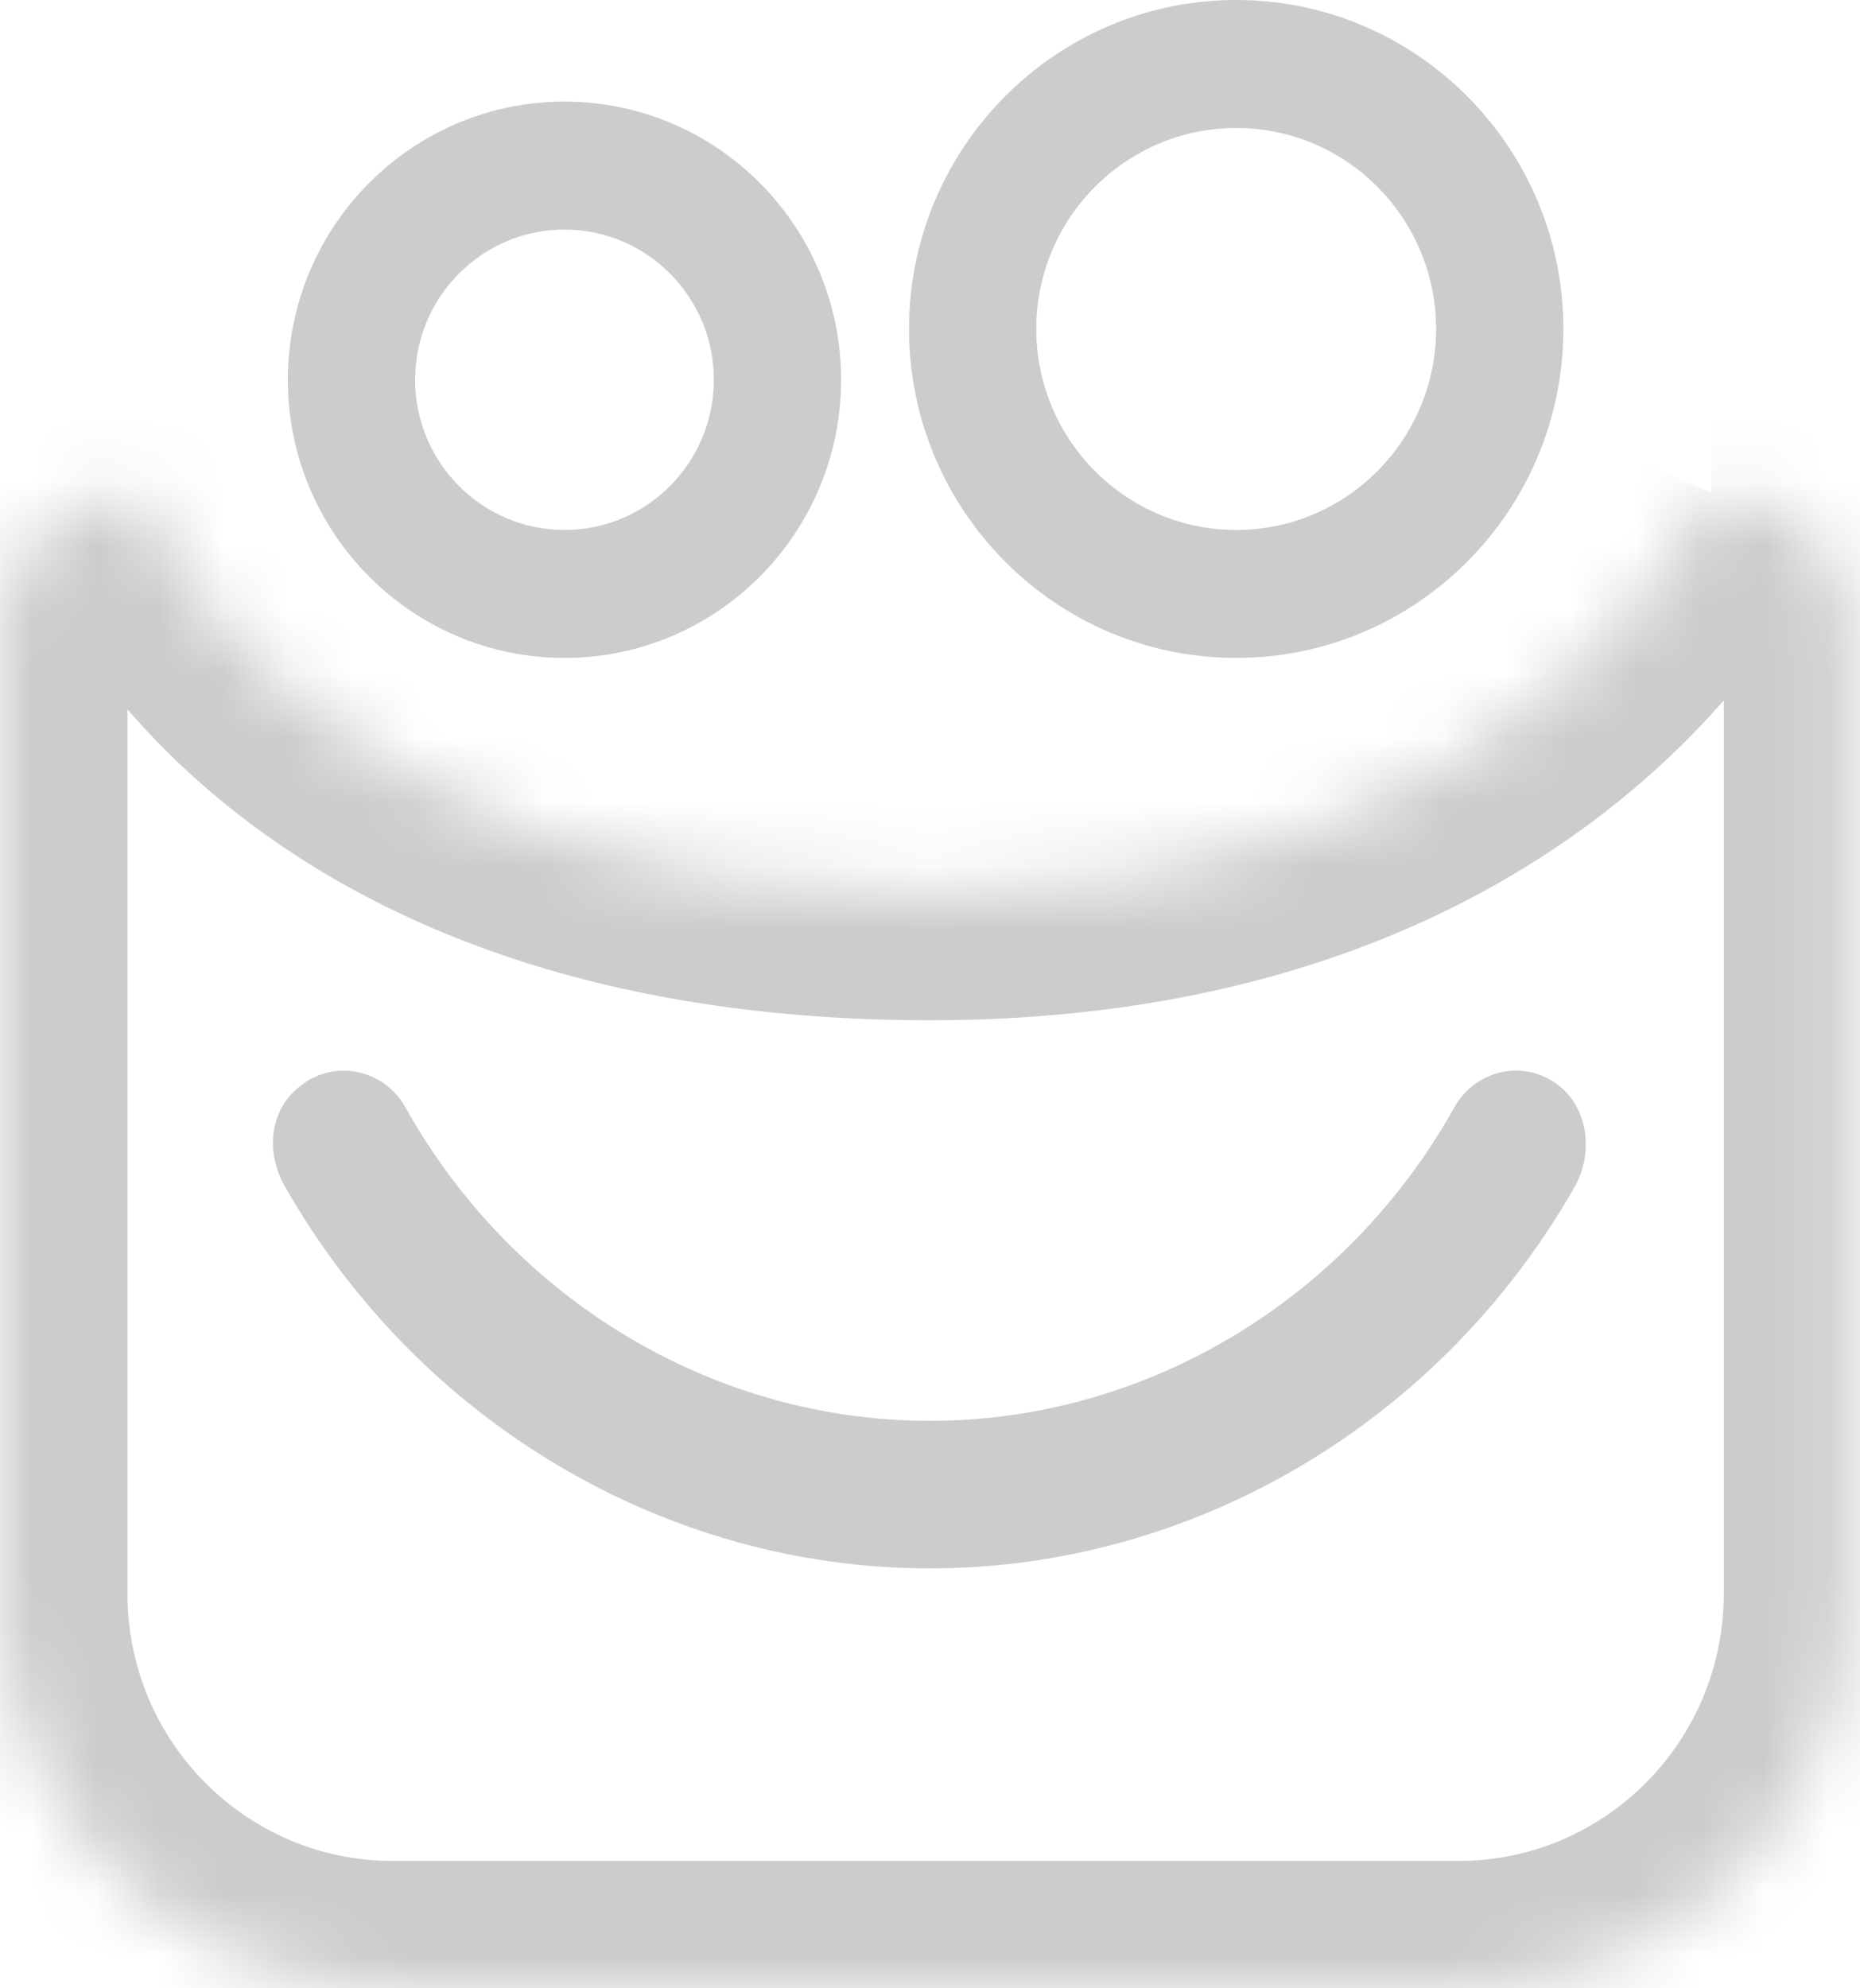 <svg width="29" height="31" viewBox="0 0 29 31" fill="none" xmlns="http://www.w3.org/2000/svg">
<mask id="path-1-inside-1_1096_169" fill="white">
<path fill-rule="evenodd" clip-rule="evenodd" d="M26.684 7.678C26.684 7.678 24.039 13.919 14.496 13.919C4.347 13.919 2.179 7.678 2.179 7.678C0.976 7.678 0 8.659 0 9.869V24.846C0 28.245 2.74 31.001 6.121 31.001H22.742C26.123 31.001 28.863 28.245 28.863 24.846V9.869C28.863 8.659 27.887 7.678 26.684 7.678"/>
</mask>
<path d="M2.179 7.678L4.056 7.026L3.593 5.691H2.179V7.678ZM26.684 7.678C24.854 6.903 24.855 6.902 24.855 6.9C24.855 6.9 24.856 6.899 24.856 6.898C24.857 6.897 24.857 6.896 24.858 6.894C24.859 6.892 24.86 6.89 24.86 6.888C24.862 6.885 24.863 6.883 24.863 6.883C24.863 6.882 24.861 6.886 24.857 6.896C24.848 6.915 24.828 6.955 24.798 7.012C24.737 7.126 24.633 7.308 24.477 7.537C24.166 7.996 23.655 8.633 22.889 9.278C21.387 10.542 18.792 11.932 14.496 11.932V15.907C19.744 15.907 23.242 14.176 25.448 12.319C26.536 11.404 27.283 10.481 27.766 9.769C28.008 9.413 28.184 9.108 28.305 8.881C28.366 8.767 28.413 8.672 28.447 8.6C28.464 8.564 28.478 8.534 28.489 8.509C28.495 8.497 28.5 8.486 28.504 8.477C28.506 8.472 28.508 8.468 28.509 8.464C28.51 8.462 28.511 8.46 28.512 8.458C28.512 8.457 28.512 8.456 28.513 8.456C28.513 8.454 28.514 8.453 26.684 7.678ZM14.496 11.932C9.866 11.932 7.256 10.523 5.829 9.293C5.099 8.664 4.638 8.046 4.367 7.608C4.231 7.389 4.144 7.216 4.095 7.111C4.071 7.058 4.056 7.023 4.05 7.008C4.047 7 4.046 6.998 4.047 7C4.048 7.002 4.049 7.005 4.05 7.009C4.051 7.011 4.052 7.014 4.053 7.016C4.054 7.018 4.054 7.019 4.055 7.021C4.055 7.022 4.055 7.023 4.056 7.023C4.056 7.025 4.056 7.026 2.179 7.678C0.302 8.33 0.302 8.331 0.303 8.333C0.303 8.333 0.304 8.335 0.304 8.336C0.305 8.338 0.305 8.34 0.306 8.342C0.308 8.346 0.309 8.351 0.311 8.356C0.315 8.366 0.319 8.378 0.324 8.391C0.334 8.418 0.347 8.45 0.362 8.489C0.393 8.565 0.434 8.664 0.489 8.782C0.599 9.018 0.76 9.332 0.986 9.698C1.439 10.431 2.154 11.373 3.235 12.304C5.429 14.195 8.977 15.907 14.496 15.907V11.932ZM2.179 5.691C-0.132 5.691 -1.987 7.572 -1.987 9.869H1.987C1.987 9.746 2.084 9.665 2.179 9.665V5.691ZM-1.987 9.869V24.846H1.987V9.869H-1.987ZM-1.987 24.846C-1.987 29.332 1.632 32.988 6.121 32.988V29.014C3.848 29.014 1.987 27.158 1.987 24.846H-1.987ZM6.121 32.988H22.742V29.014H6.121V32.988ZM22.742 32.988C27.231 32.988 30.85 29.332 30.85 24.846H26.876C26.876 27.158 25.015 29.014 22.742 29.014V32.988ZM30.85 24.846V9.869H26.876V24.846H30.85ZM30.85 9.869C30.85 7.572 28.995 5.691 26.684 5.691V9.665C26.78 9.665 26.876 9.746 26.876 9.869H30.85Z" fill="#CCCCCC" mask="url(#path-1-inside-1_1096_169)"/>
<path fill-rule="evenodd" clip-rule="evenodd" d="M24.55 18.506C22.457 22.177 18.614 24.453 14.498 24.453C10.373 24.453 6.522 22.166 4.432 18.48C4.178 18.032 4.189 17.447 4.534 17.069C5.079 16.473 5.96 16.619 6.322 17.267C8.008 20.281 11.141 22.153 14.498 22.153C17.855 22.153 20.988 20.281 22.674 17.267C22.988 16.706 23.69 16.521 24.227 16.869C24.753 17.209 24.865 17.953 24.55 18.506" fill="#CCCCCC"/>
<path fill-rule="evenodd" clip-rule="evenodd" d="M19.274 1.995C17.555 1.995 16.157 3.401 16.157 5.129C16.157 6.857 17.555 8.263 19.274 8.263C20.993 8.263 22.391 6.857 22.391 5.129C22.391 3.401 20.993 1.995 19.274 1.995M19.274 10.258C16.461 10.258 14.173 7.957 14.173 5.129C14.173 2.301 16.461 0 19.274 0C22.087 0 24.375 2.301 24.375 5.129C24.375 7.957 22.087 10.258 19.274 10.258" fill="#CCCCCC"/>
<path fill-rule="evenodd" clip-rule="evenodd" d="M8.801 3.579C7.517 3.579 6.472 4.63 6.472 5.921C6.472 7.213 7.517 8.263 8.801 8.263C10.086 8.263 11.13 7.213 11.13 5.921C11.13 4.63 10.086 3.579 8.801 3.579M8.801 10.258C6.422 10.258 4.488 8.313 4.488 5.922C4.488 3.53 6.422 1.584 8.801 1.584C11.18 1.584 13.114 3.53 13.114 5.922C13.114 8.313 11.18 10.258 8.801 10.258" fill="#CCCCCC"/>
</svg>
